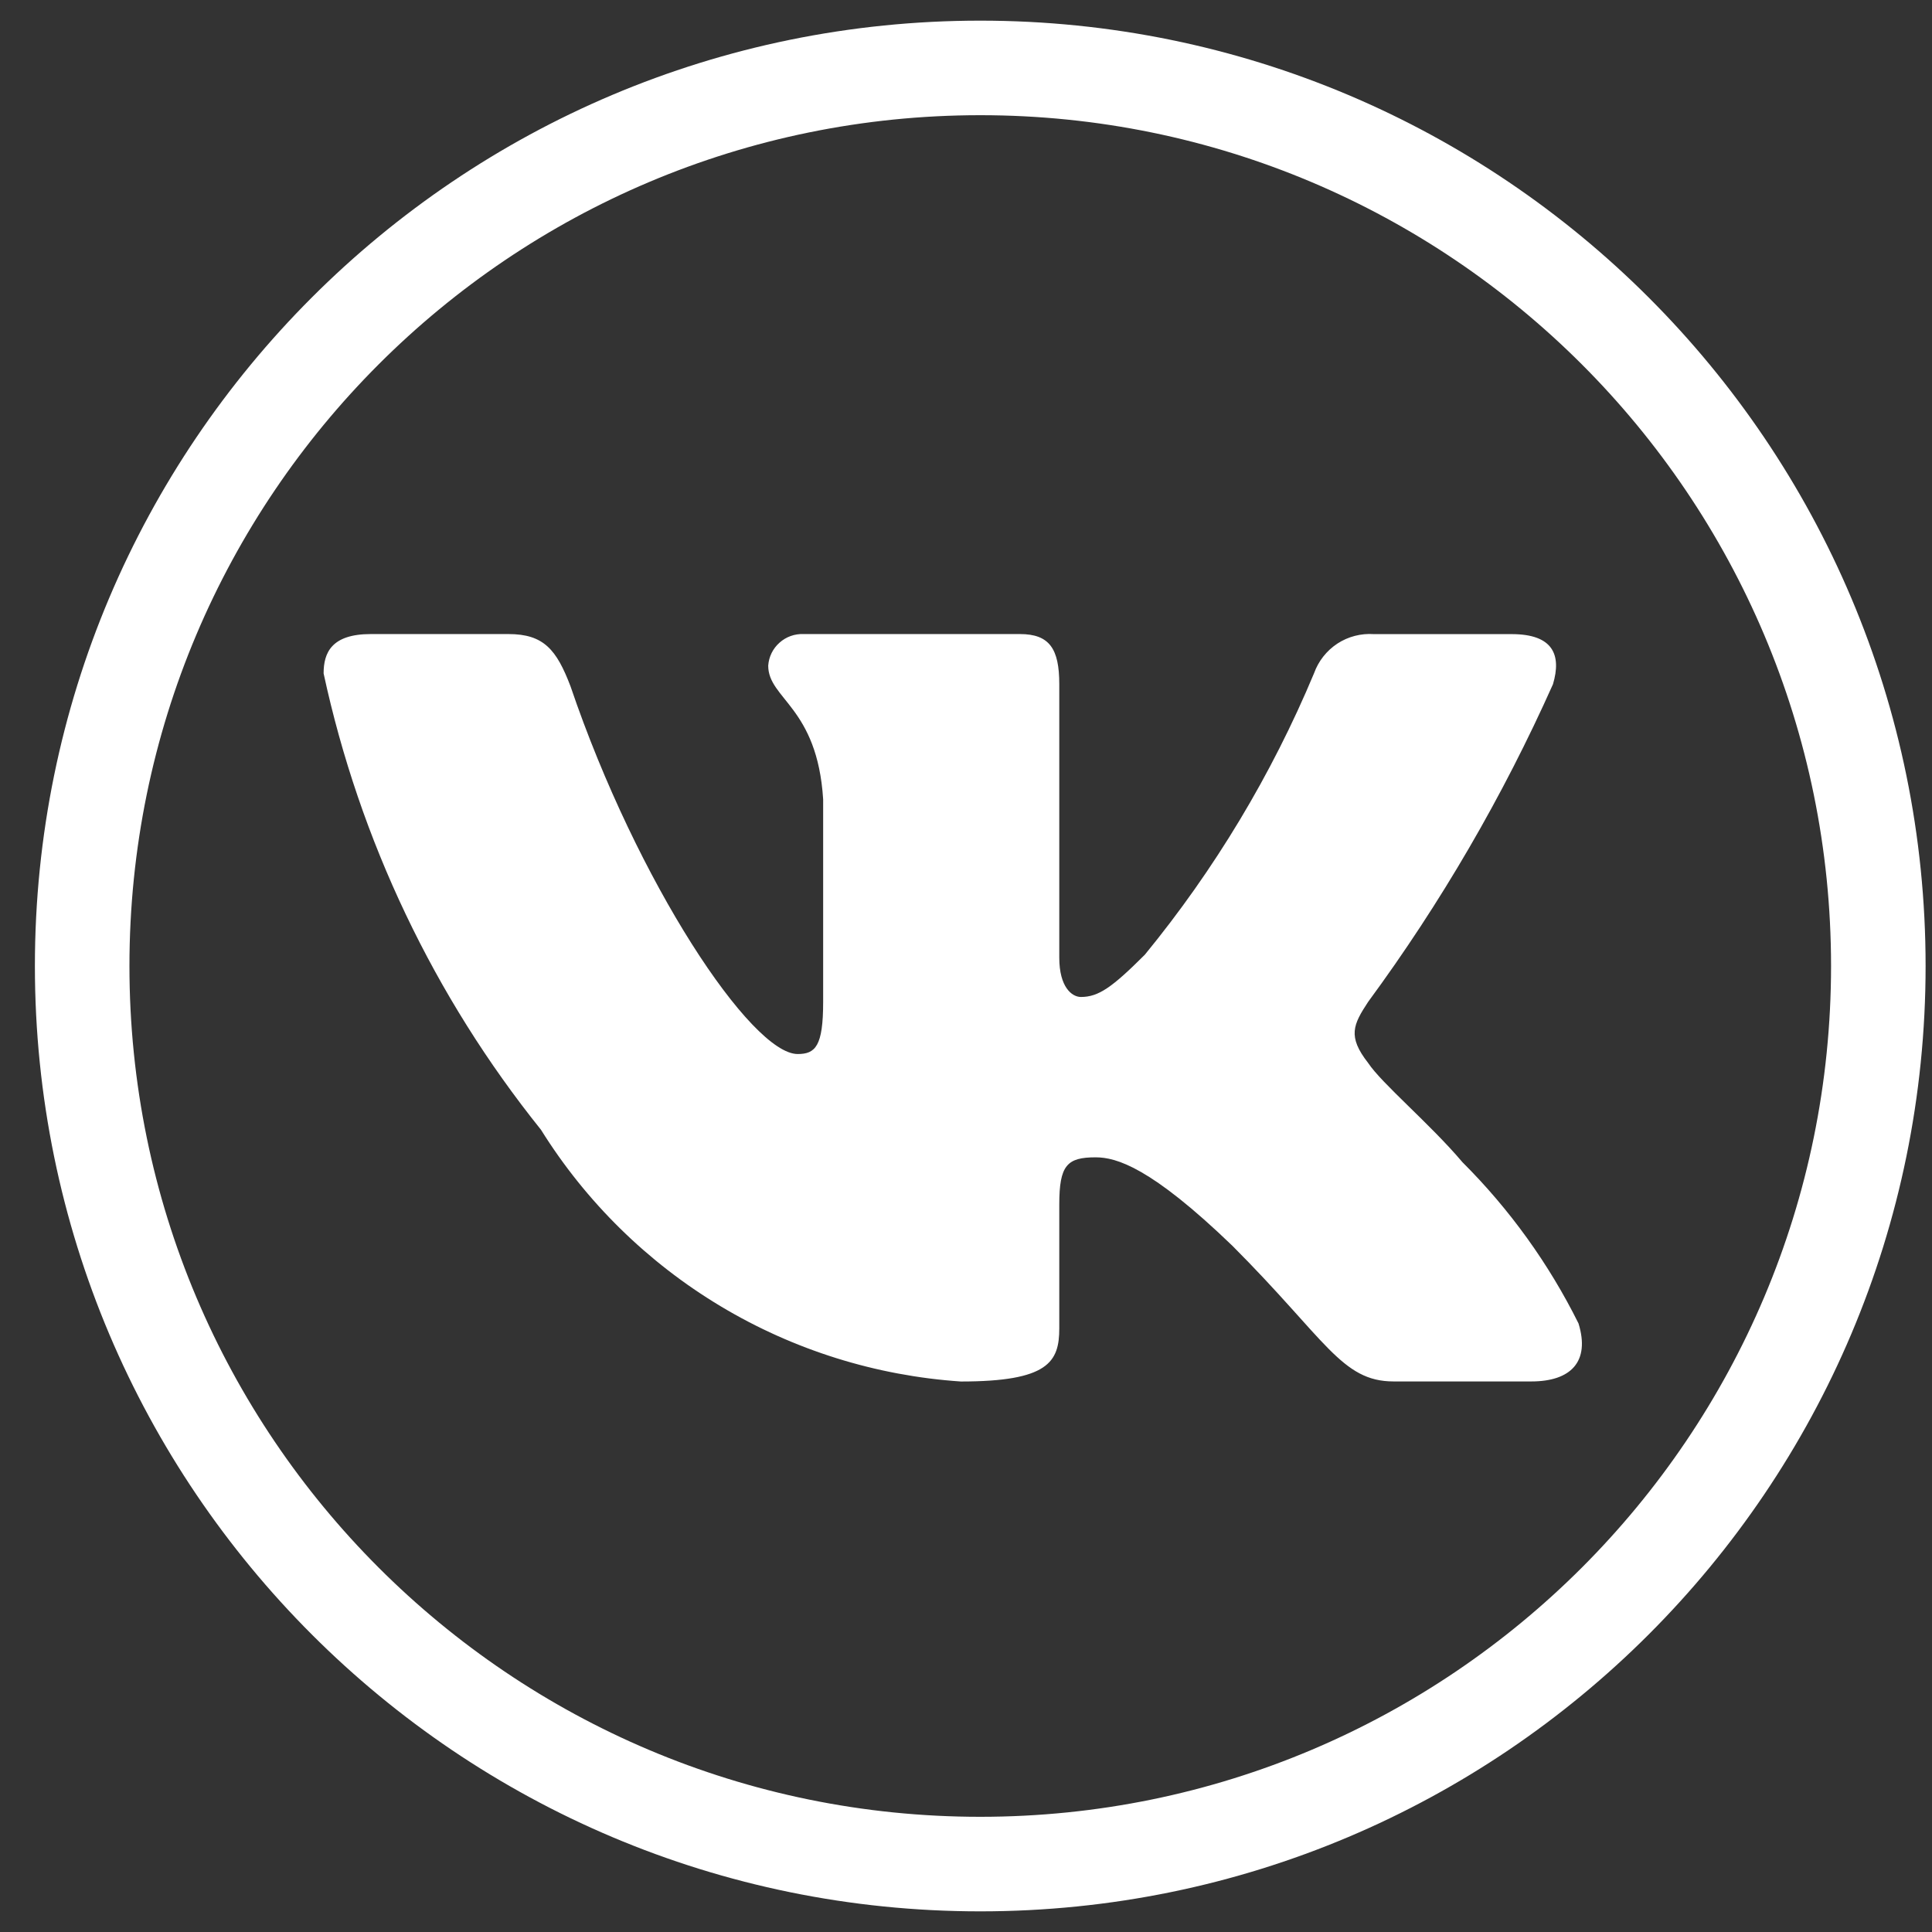 <?xml version="1.0" encoding="UTF-8"?> <svg xmlns="http://www.w3.org/2000/svg" width="32" height="32" viewBox="0 0 32 32" fill="none"><rect x="0" y="0" width="32" height="32" fill="#333333" stroke="none"/><path d="M25.364 22.881H23.082C22.219 22.881 21.959 22.182 20.412 20.634C19.06 19.331 18.489 19.169 18.147 19.169C17.674 19.169 17.545 19.299 17.545 19.95V22.002C17.545 22.557 17.365 22.882 15.915 22.882C14.508 22.787 13.144 22.36 11.935 21.635C10.726 20.91 9.706 19.908 8.96 18.712C7.189 16.506 5.957 13.919 5.36 11.154C5.36 10.812 5.49 10.502 6.142 10.502H8.422C9.008 10.502 9.219 10.763 9.449 11.366C10.556 14.624 12.445 17.458 13.212 17.458C13.506 17.458 13.634 17.328 13.634 16.595V13.239C13.537 11.708 12.724 11.579 12.724 11.025C12.734 10.879 12.801 10.742 12.911 10.645C13.02 10.547 13.163 10.496 13.309 10.502H16.893C17.383 10.502 17.545 10.746 17.545 11.332V15.862C17.545 16.351 17.755 16.513 17.903 16.513C18.197 16.513 18.423 16.351 18.962 15.813C20.117 14.403 21.061 12.834 21.764 11.153C21.836 10.951 21.972 10.778 22.151 10.66C22.33 10.543 22.543 10.488 22.757 10.503H25.038C25.722 10.503 25.867 10.845 25.722 11.333C24.892 13.191 23.866 14.955 22.66 16.595C22.414 16.97 22.316 17.165 22.66 17.605C22.886 17.947 23.686 18.615 24.223 19.25C25.005 20.03 25.654 20.932 26.145 21.92C26.341 22.556 26.015 22.881 25.364 22.881Z" fill="white"></path><path fill-rule="evenodd" clip-rule="evenodd" d="M16.236 30.092C24.019 30.092 30.328 23.782 30.328 16C30.328 8.217 24.019 1.908 16.236 1.908C8.453 1.908 2.144 8.217 2.144 16C2.144 23.782 8.453 30.092 16.236 30.092ZM16.236 31.658C24.884 31.658 31.894 24.647 31.894 16C31.894 7.352 24.884 0.342 16.236 0.342C7.588 0.342 0.578 7.352 0.578 16C0.578 24.647 7.588 31.658 16.236 31.658Z" fill="white"></path></svg> 